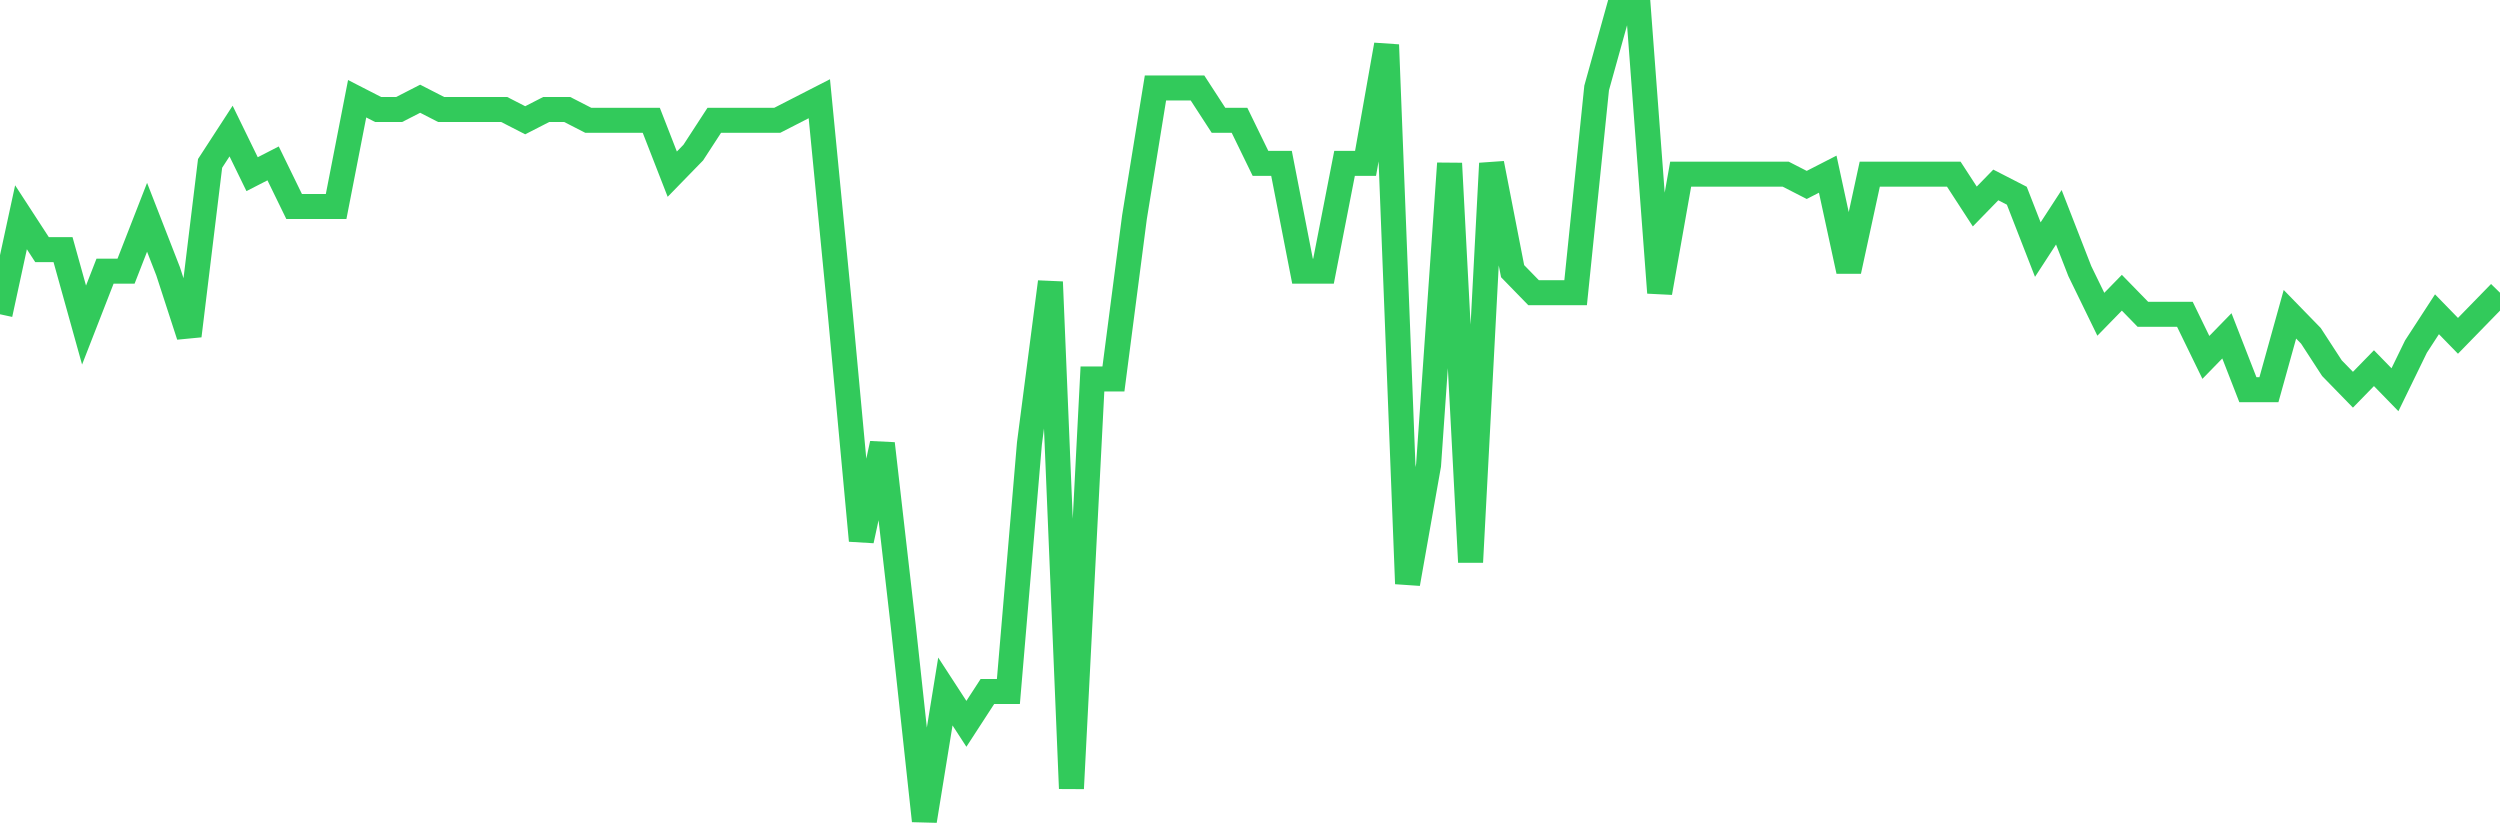 <svg
  xmlns="http://www.w3.org/2000/svg"
  xmlns:xlink="http://www.w3.org/1999/xlink"
  width="120"
  height="40"
  viewBox="0 0 120 40"
  preserveAspectRatio="none"
>
  <polyline
    points="0,15.085 1.008,10.429 2.017,11.981 3.025,11.981 4.034,15.603 5.042,13.016 6.05,13.016 7.059,10.429 8.067,13.016 9.076,16.12 10.084,7.843 11.092,6.291 12.101,8.36 13.109,7.843 14.118,9.912 15.126,9.912 16.134,9.912 17.143,4.739 18.151,5.256 19.16,5.256 20.168,4.739 21.176,5.256 22.185,5.256 23.193,5.256 24.202,5.256 25.21,5.773 26.218,5.256 27.227,5.256 28.235,5.773 29.244,5.773 30.252,5.773 31.261,5.773 32.269,8.36 33.277,7.325 34.286,5.773 35.294,5.773 36.303,5.773 37.311,5.773 38.319,5.256 39.328,4.739 40.336,15.085 41.345,25.949 42.353,21.293 43.361,30.088 44.37,39.4 45.378,33.192 46.387,34.744 47.395,33.192 48.403,33.192 49.412,21.293 50.42,13.533 51.429,37.848 52.437,18.189 53.445,18.189 54.454,10.429 55.462,4.221 56.471,4.221 57.479,4.221 58.487,5.773 59.496,5.773 60.504,7.843 61.513,7.843 62.521,13.016 63.529,13.016 64.538,7.843 65.546,7.843 66.555,2.152 67.563,28.019 68.571,22.328 69.58,7.843 70.588,26.984 71.597,7.843 72.605,13.016 73.613,14.051 74.622,14.051 75.63,14.051 76.639,4.221 77.647,0.6 78.655,0.6 79.664,14.051 80.672,8.36 81.681,8.36 82.689,8.36 83.697,8.36 84.706,8.36 85.714,8.36 86.723,8.877 87.731,8.36 88.739,13.016 89.748,8.36 90.756,8.36 91.765,8.36 92.773,8.36 93.782,8.36 94.79,9.912 95.798,8.877 96.807,9.395 97.815,11.981 98.824,10.429 99.832,13.016 100.84,15.085 101.849,14.051 102.857,15.085 103.866,15.085 104.874,15.085 105.882,17.155 106.891,16.12 107.899,18.707 108.908,18.707 109.916,15.085 110.924,16.12 111.933,17.672 112.941,18.707 113.95,17.672 114.958,18.707 115.966,16.637 116.975,15.085 117.983,16.12 118.992,15.085 120,14.051"
    fill="none"
    stroke="#32ca5b"
    stroke-width="1.2"
  >
  </polyline>
</svg>